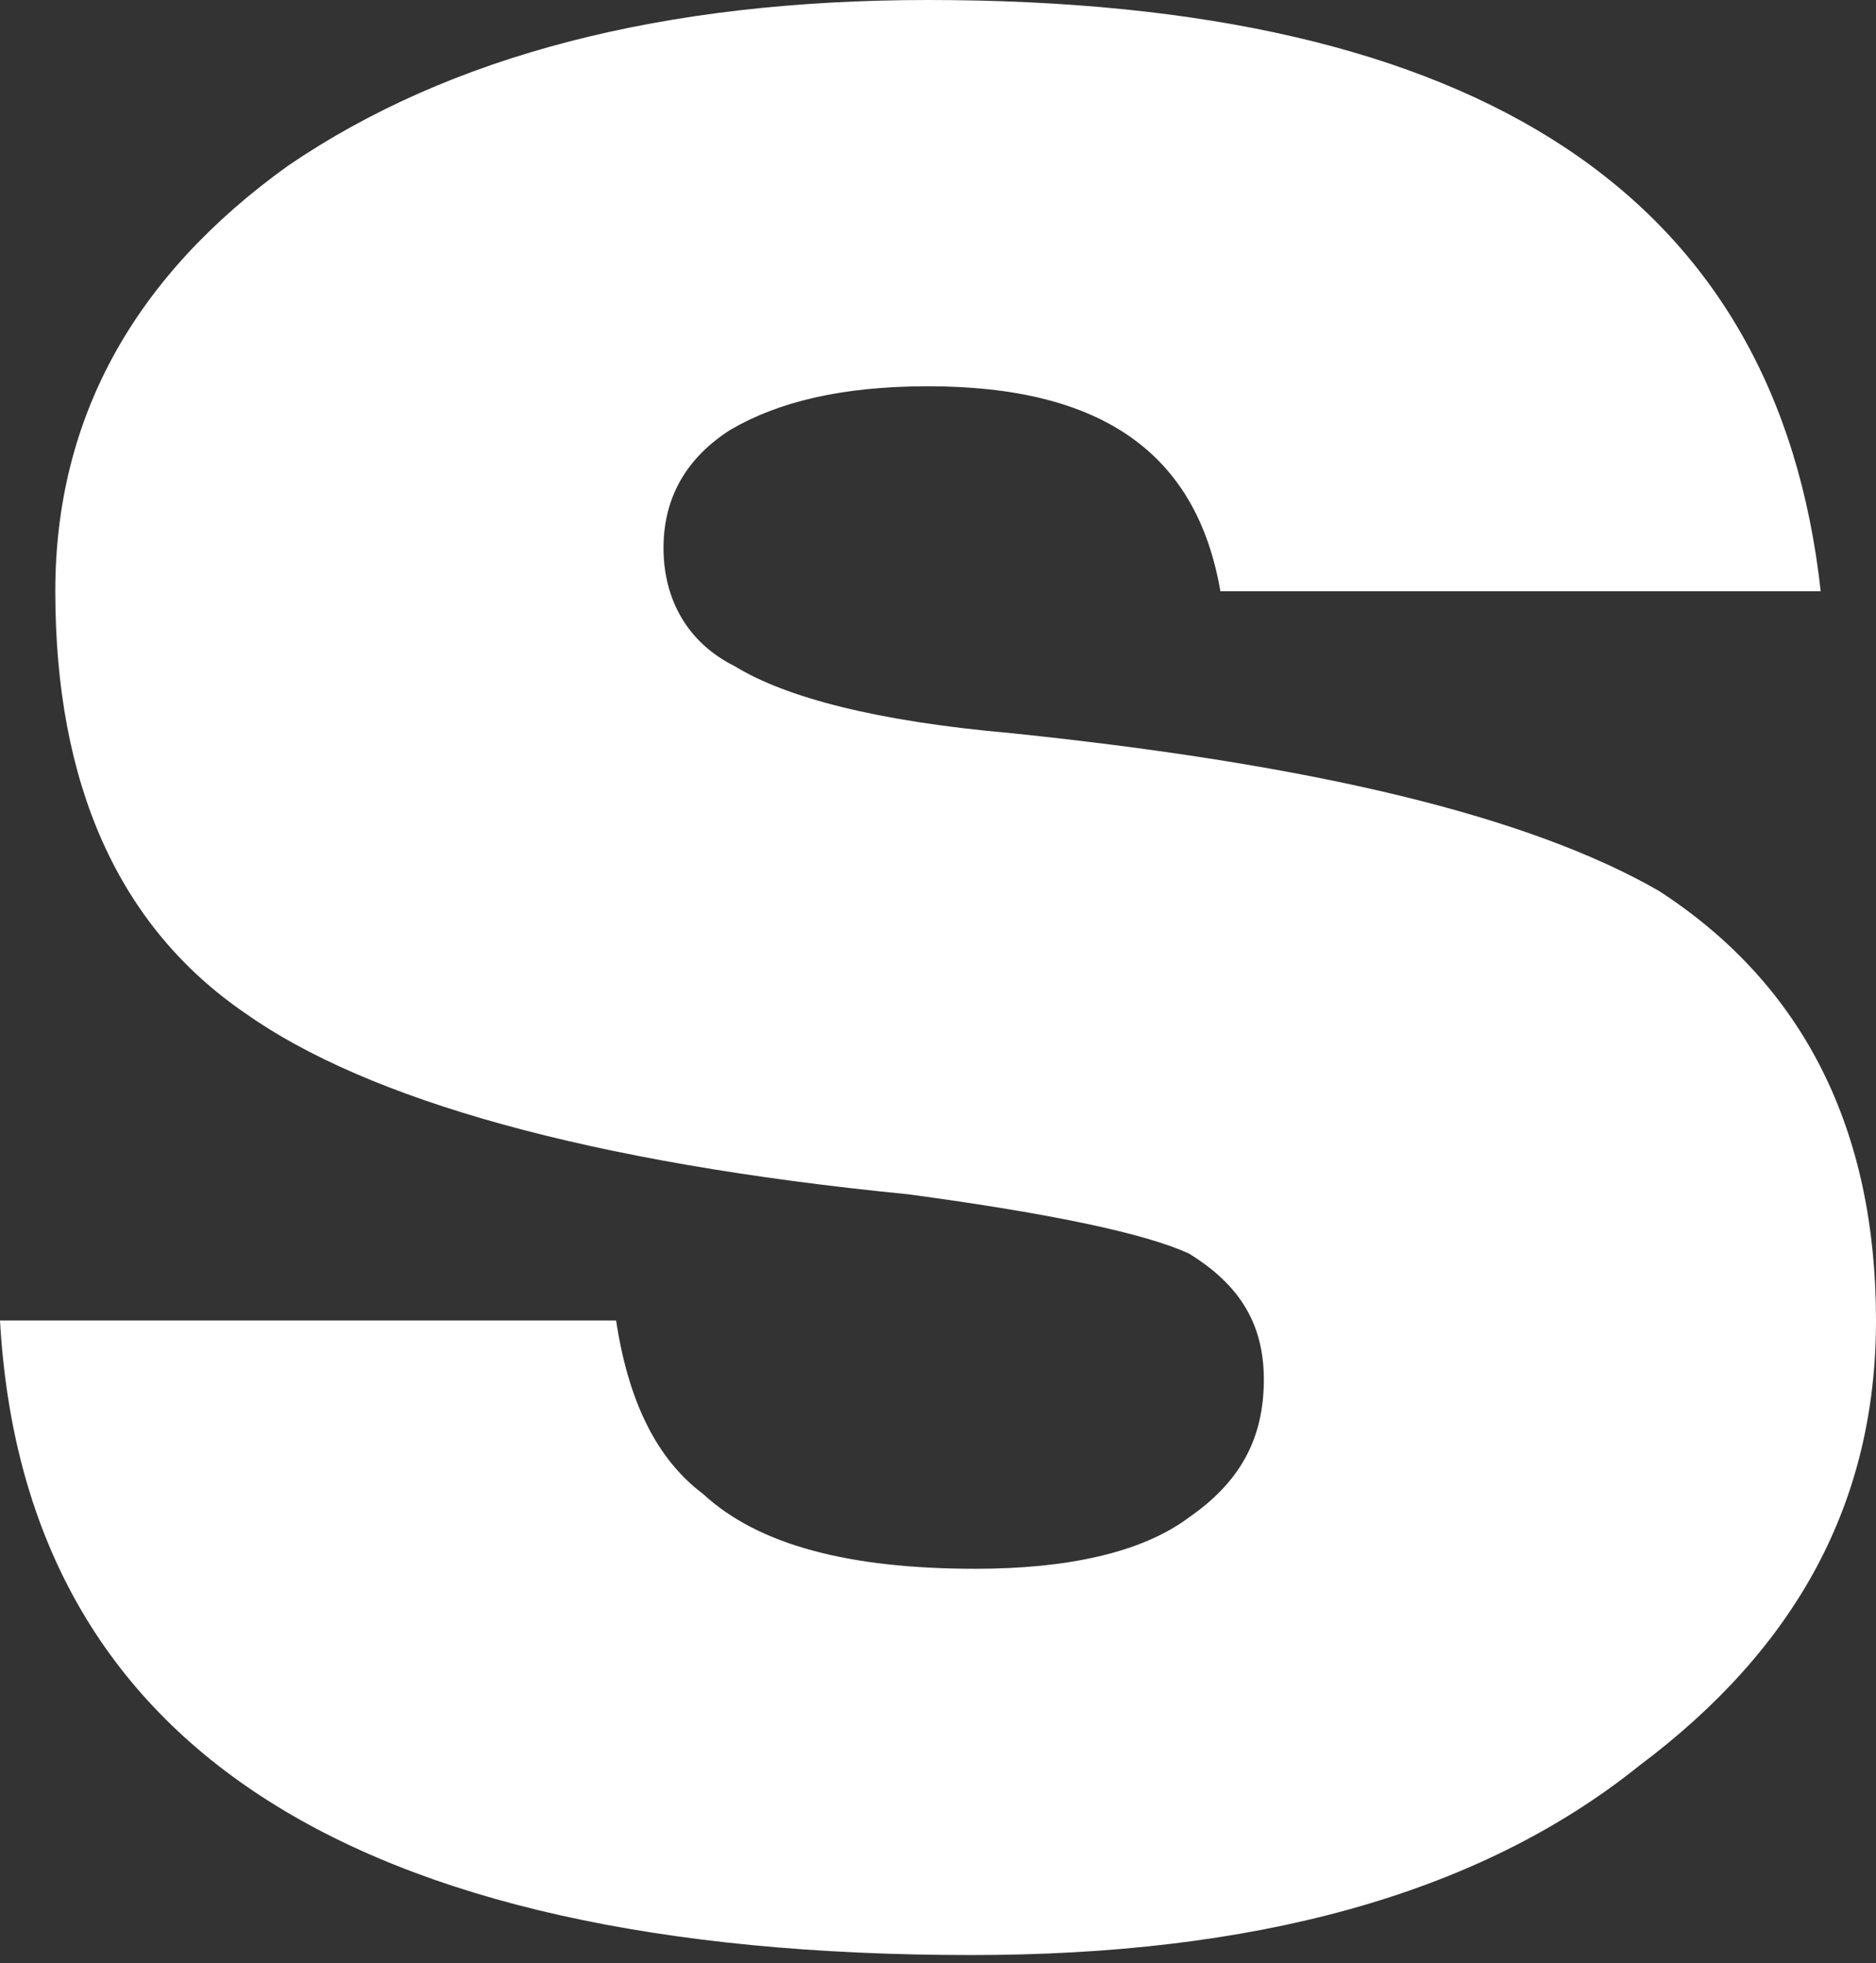<?xml version="1.0" encoding="UTF-8"?> <svg xmlns="http://www.w3.org/2000/svg" width="86" height="90" viewBox="0 0 86 90" fill="none"><rect x="0" y="0" width="86" height="90" fill="#333333" stroke="none"/> <path d="M44.539 89.626C15.933 89.626 1.086 79.868 0 60.534H28.244C28.787 64.148 30.055 66.858 32.227 68.484C34.762 70.834 38.926 71.918 44.72 71.918C48.884 71.918 52.324 71.195 54.497 69.569C56.85 67.942 57.937 65.955 57.937 63.244C57.937 60.714 56.85 58.907 54.497 57.462C52.505 56.558 48.341 55.655 41.642 54.751C26.977 53.306 16.838 50.415 11.225 46.439C5.432 42.464 2.535 35.959 2.535 27.105C2.535 19.154 6.156 12.649 13.217 7.589C20.64 2.53 30.417 0 42.547 0C67.894 0 81.473 9.035 83.465 27.105H55.945C54.859 20.78 50.514 17.708 42.547 17.708C38.564 17.708 35.667 18.431 33.495 19.696C31.503 20.961 30.417 22.768 30.417 25.117C30.417 27.466 31.503 29.454 33.676 30.538C36.029 31.983 40.194 33.068 46.349 33.61C60.29 35.055 70.067 37.404 76.042 40.838C82.741 45.174 86 51.86 86 60.534C86 68.846 82.379 75.532 75.136 80.953C67.713 86.915 57.393 89.626 44.539 89.626Z" fill="white"></path> </svg> 